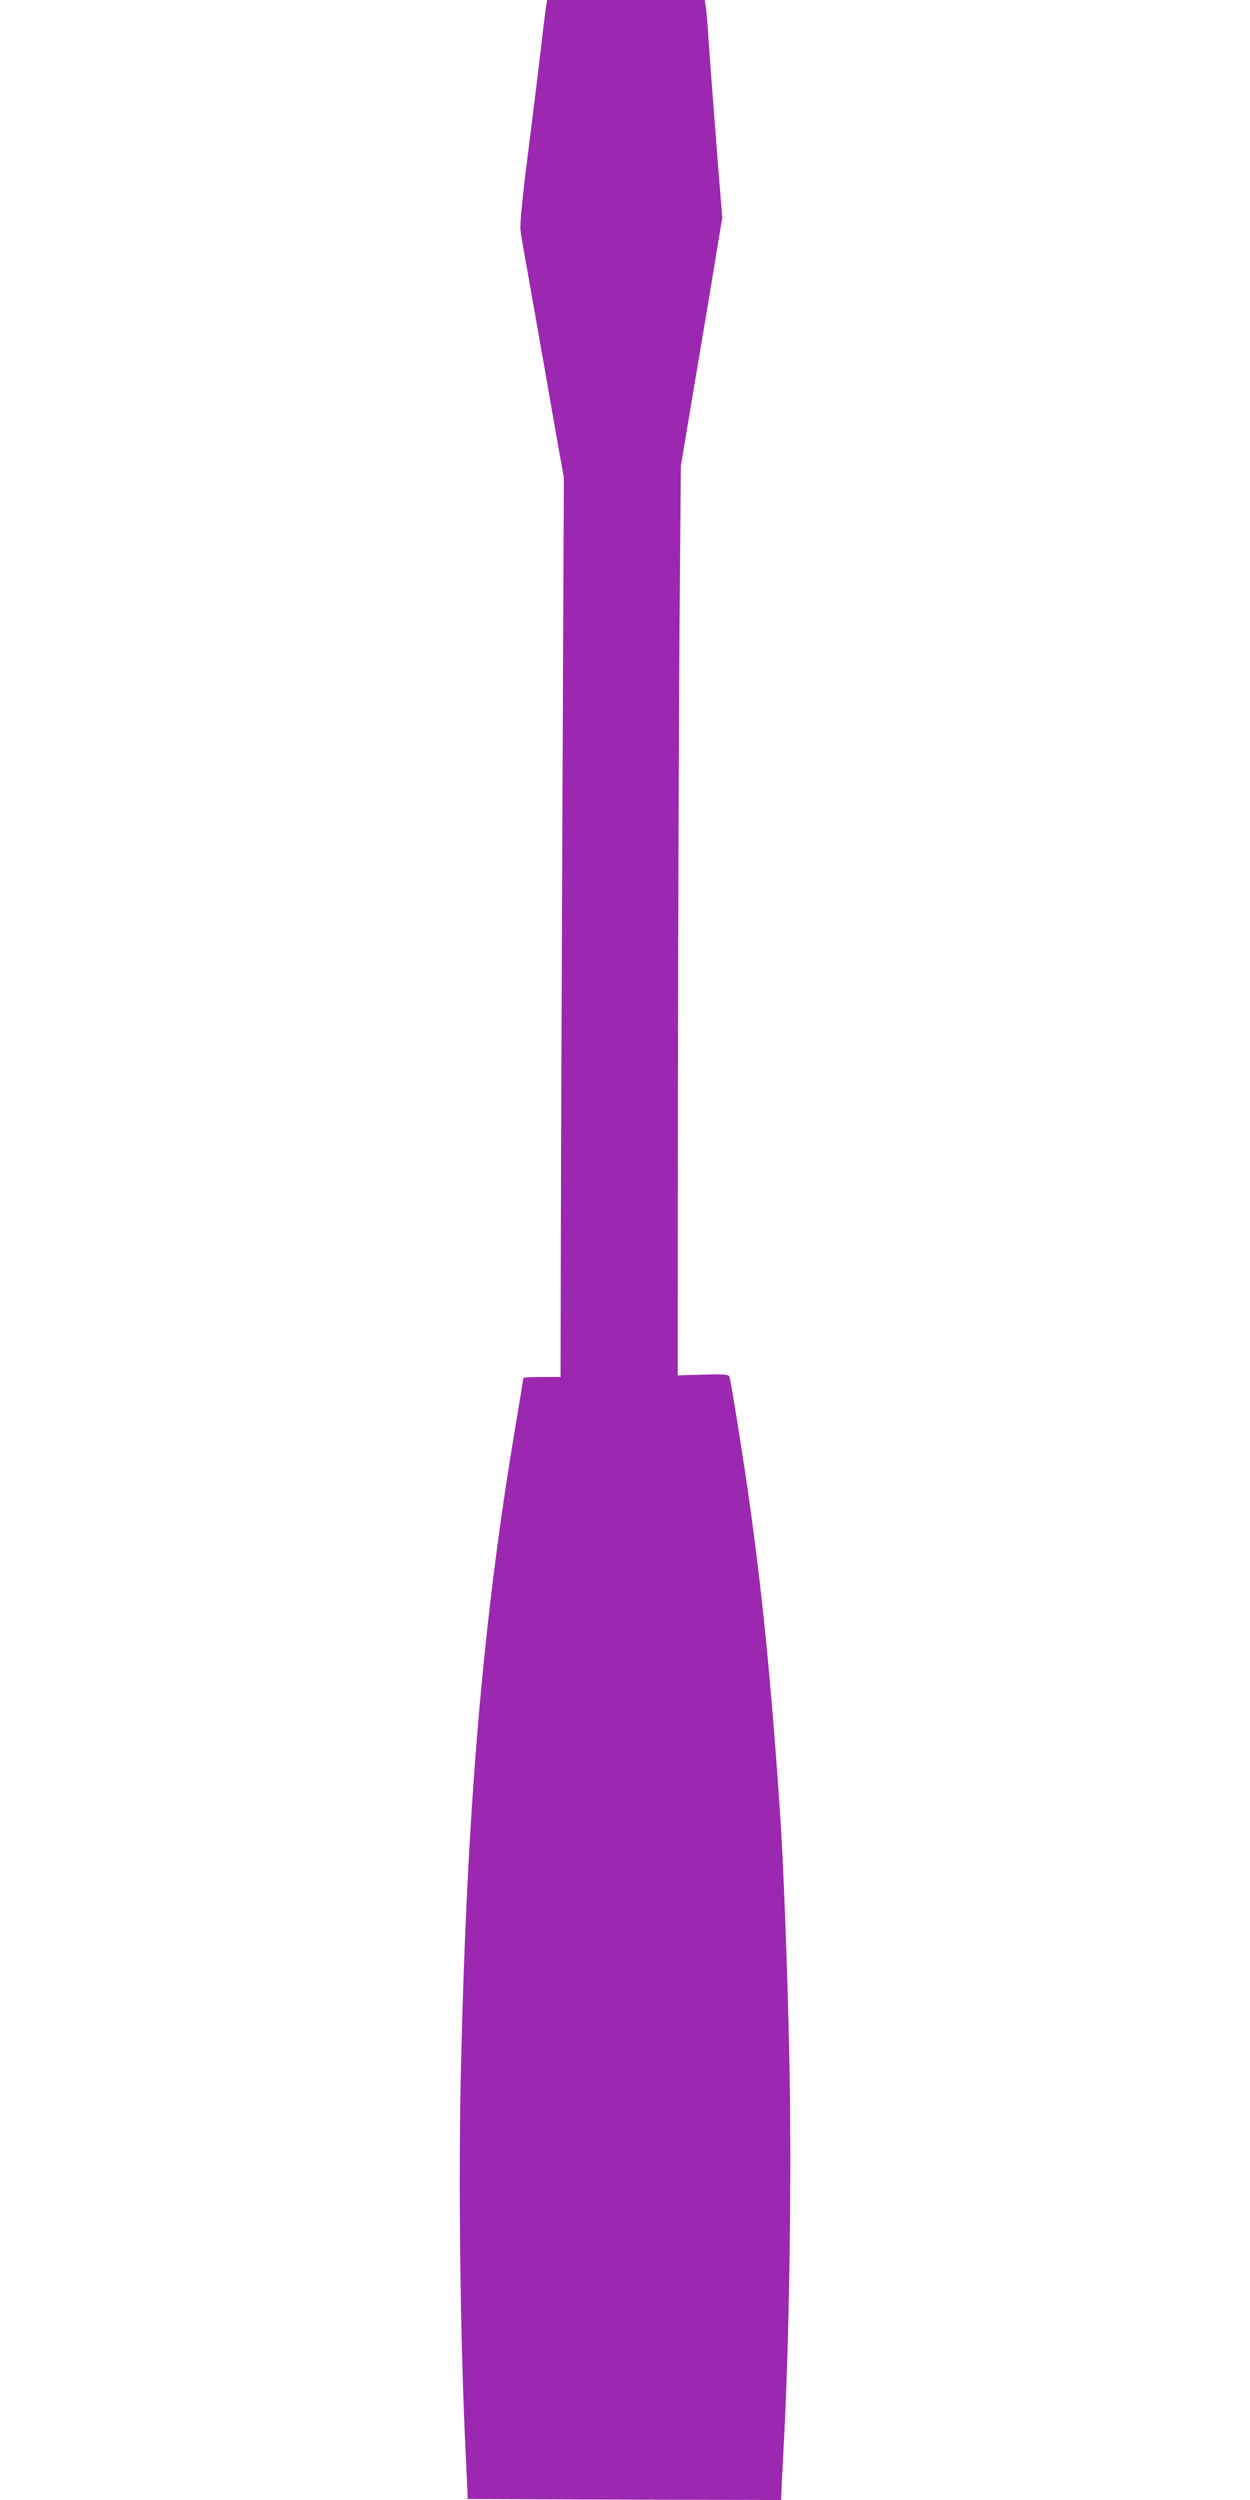 <?xml version="1.0" standalone="no"?>
<!DOCTYPE svg PUBLIC "-//W3C//DTD SVG 20010904//EN"
 "http://www.w3.org/TR/2001/REC-SVG-20010904/DTD/svg10.dtd">
<svg version="1.0" xmlns="http://www.w3.org/2000/svg"
 width="640pt" height="1280pt" viewBox="0 0 640 1280"
 preserveAspectRatio="xMidYMid meet">
<g transform="translate(0,1280) scale(0.1,-0.1)"
fill="#9c27b0" stroke="none">
<path d="M2796 12768 c-3 -18 -15 -114 -26 -213 -12 -99 -41 -340 -66 -535
-29 -226 -43 -371 -39 -400 3 -25 19 -117 35 -205 39 -220 86 -487 111 -630
11 -66 33 -190 48 -275 l28 -155 -8 -1830 c-4 -1007 -8 -2043 -8 -2302 l-1
-473 -95 0 c-52 0 -95 -2 -95 -5 0 -2 -18 -109 -39 -237 -170 -1004 -252
-1979 -282 -3346 -12 -564 -2 -1362 25 -1917 l11 -240 803 -3 802 -2 0 22 c0
13 7 149 15 303 28 558 39 1379 26 1956 -10 466 -30 980 -46 1219 -46 683 -93
1158 -165 1660 -31 216 -87 564 -95 590 -4 13 -24 15 -135 12 l-130 -4 1 1488
c1 819 5 1867 8 2329 l7 840 72 430 c40 237 88 522 106 635 l34 206 -19 234
c-25 322 -48 618 -54 720 -3 47 -8 102 -11 123 l-6 37 -403 0 -404 0 -5 -32z"/>
</g>
</svg>
